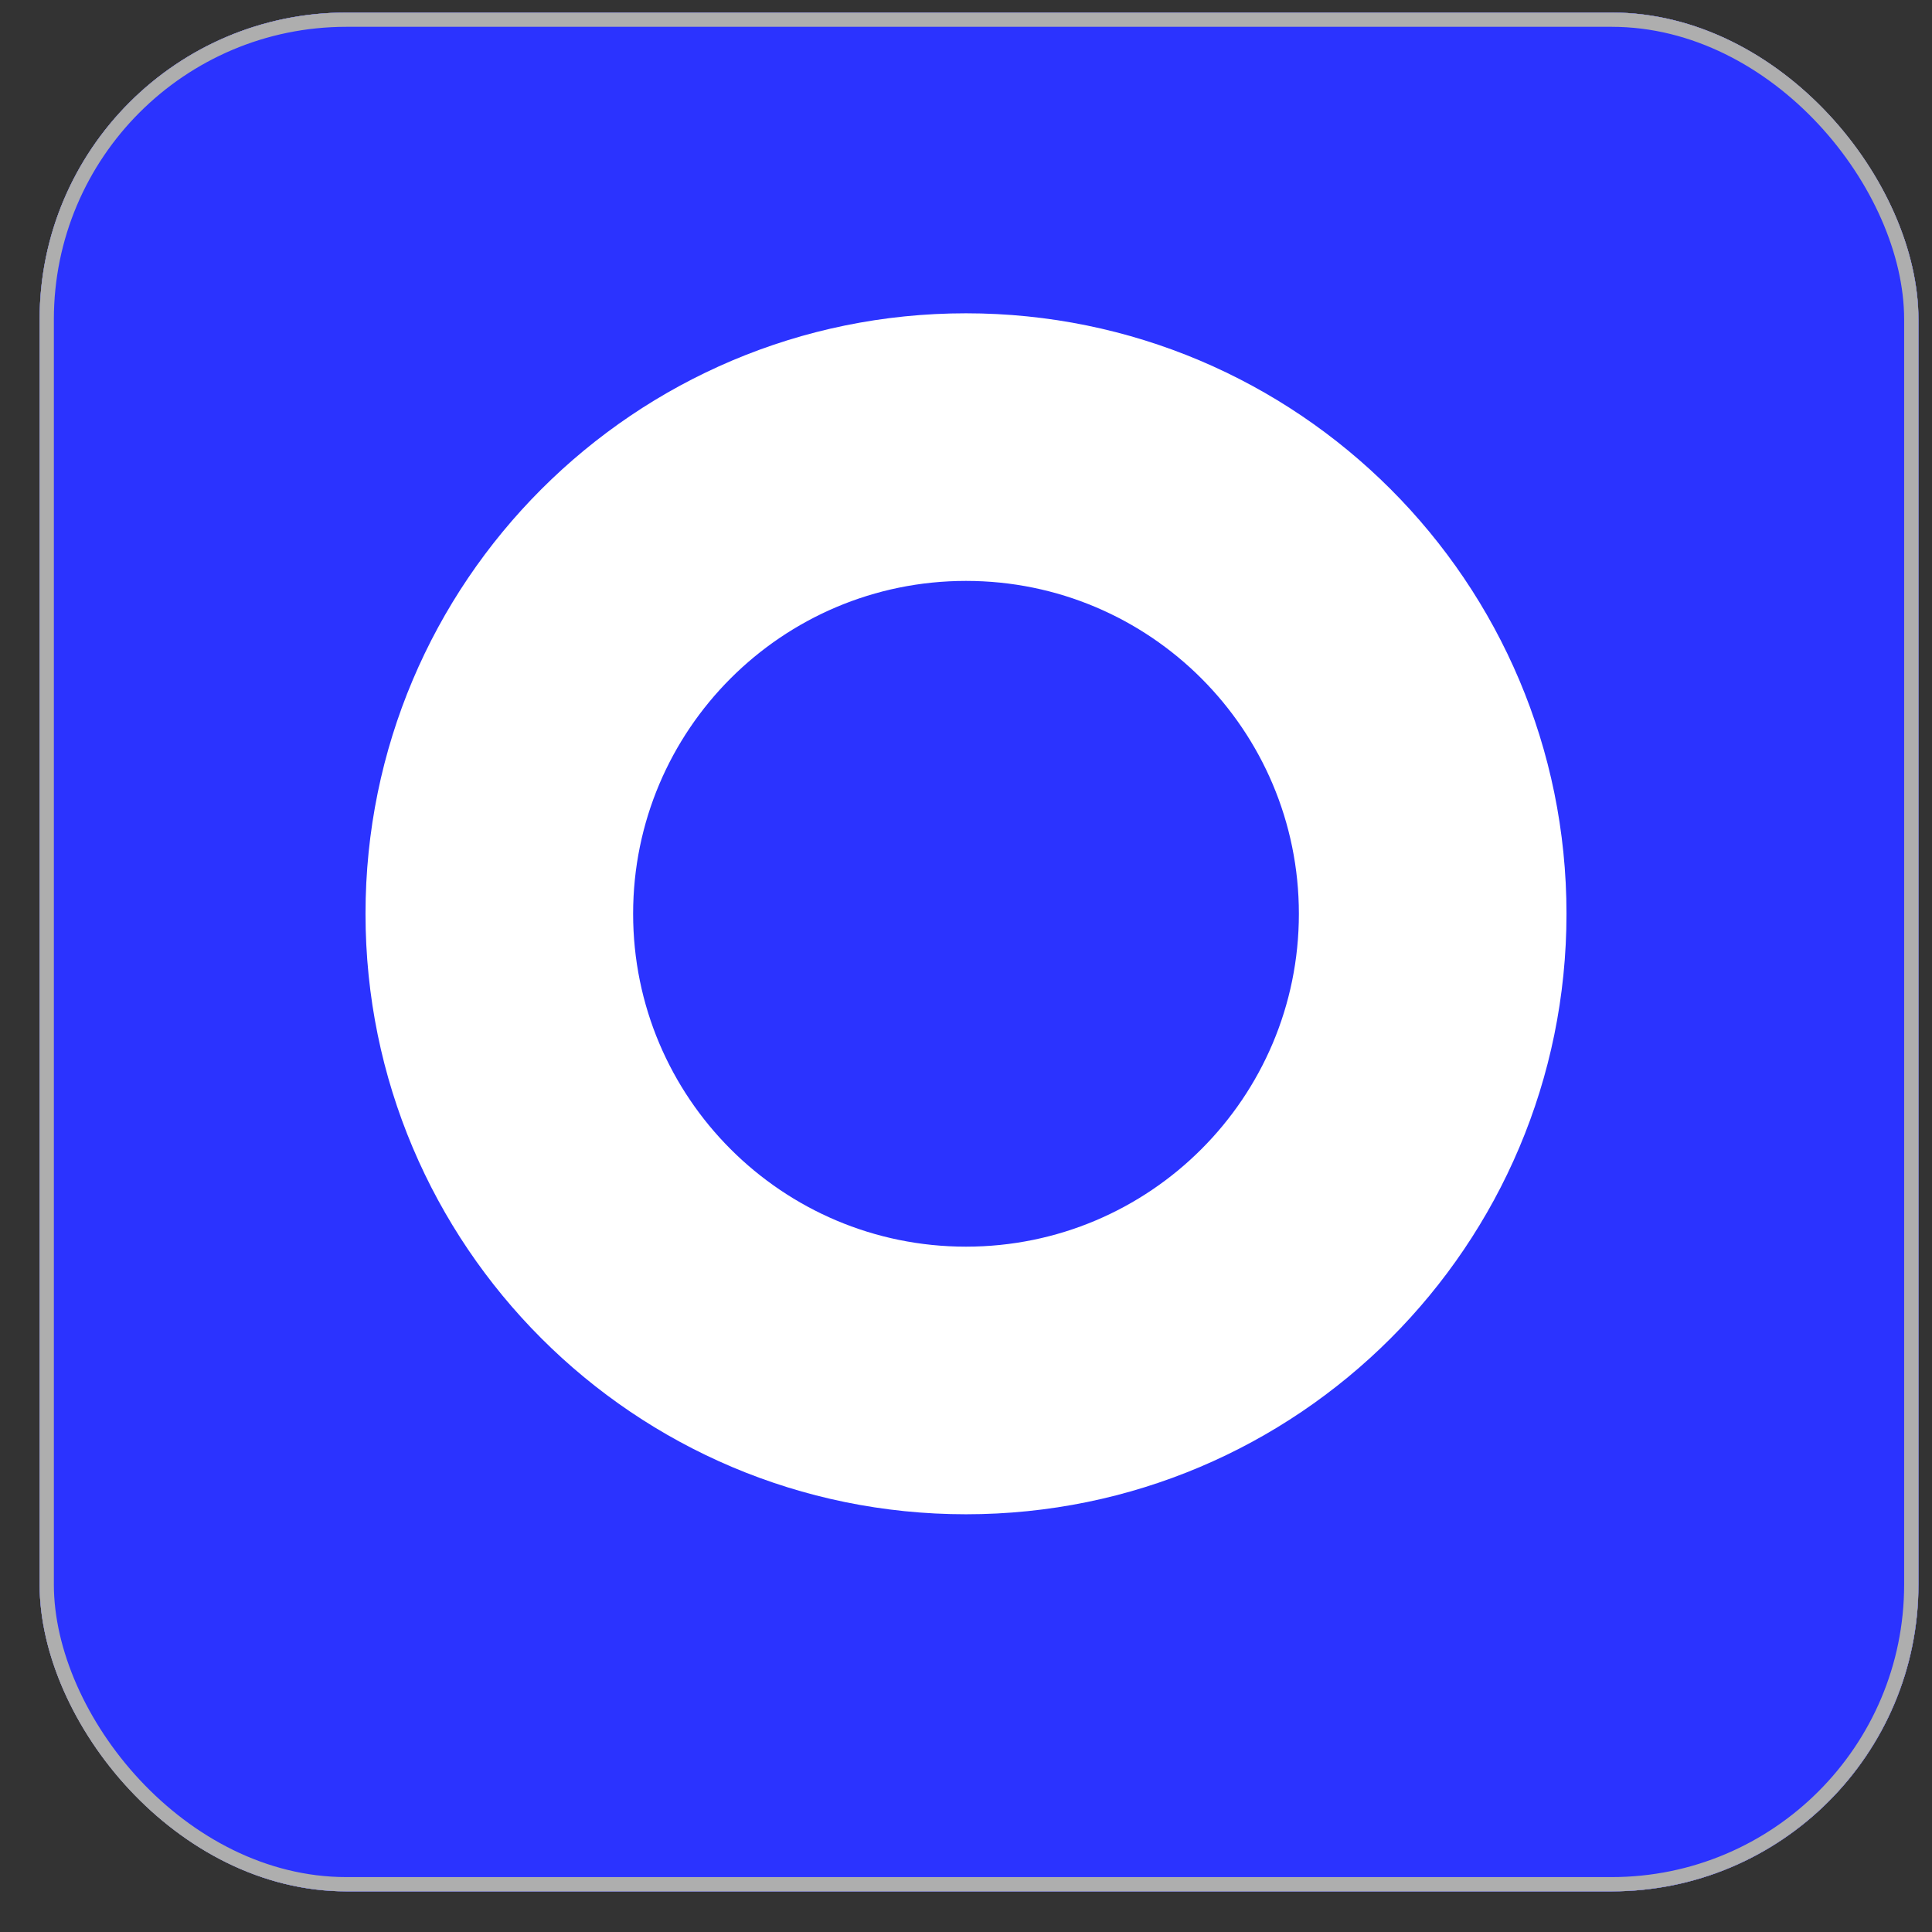 <svg width="37" height="37" viewBox="0 0 37 37" fill="none" xmlns="http://www.w3.org/2000/svg">
<rect x="0" y="0" width="37" height="37" fill="#333333" stroke="none"/>
<g clip-path="url(#clip0_7975_2586)">
<rect x="0.759" y="0.24" width="35.982" height="35.982" rx="5.876" fill="white"/>
<path d="M34.669 0.24H2.83C1.686 0.24 0.759 1.167 0.759 2.311V34.151C0.759 35.295 1.686 36.222 2.83 36.222H34.669C35.813 36.222 36.74 35.295 36.74 34.151V2.311C36.74 1.167 35.813 0.24 34.669 0.24Z" fill="white" fill-opacity="0.03"/>
<rect x="-2" width="39" height="39" fill="#2B33FF"/>
<path fill-rule="evenodd" clip-rule="evenodd" d="M18.5 11.125C14.979 11.125 12.125 13.979 12.125 17.5C12.125 21.021 14.979 23.875 18.5 23.875C22.021 23.875 24.875 21.021 24.875 17.5C24.875 13.979 22.021 11.125 18.5 11.125ZM7 17.5C7 11.149 12.149 6 18.5 6C24.851 6 30 11.149 30 17.5C30 23.851 24.851 29 18.5 29C12.149 29 7 23.851 7 17.5Z" fill="white"/>
</g>
<rect x="0.895" y="0.377" width="35.708" height="35.708" rx="5.739" stroke="#AEAEAE" stroke-width="0.273"/>
<defs>
<clipPath id="clip0_7975_2586">
<rect x="0.759" y="0.24" width="35.982" height="35.982" rx="5.876" fill="white"/>
</clipPath>
</defs>
</svg>
